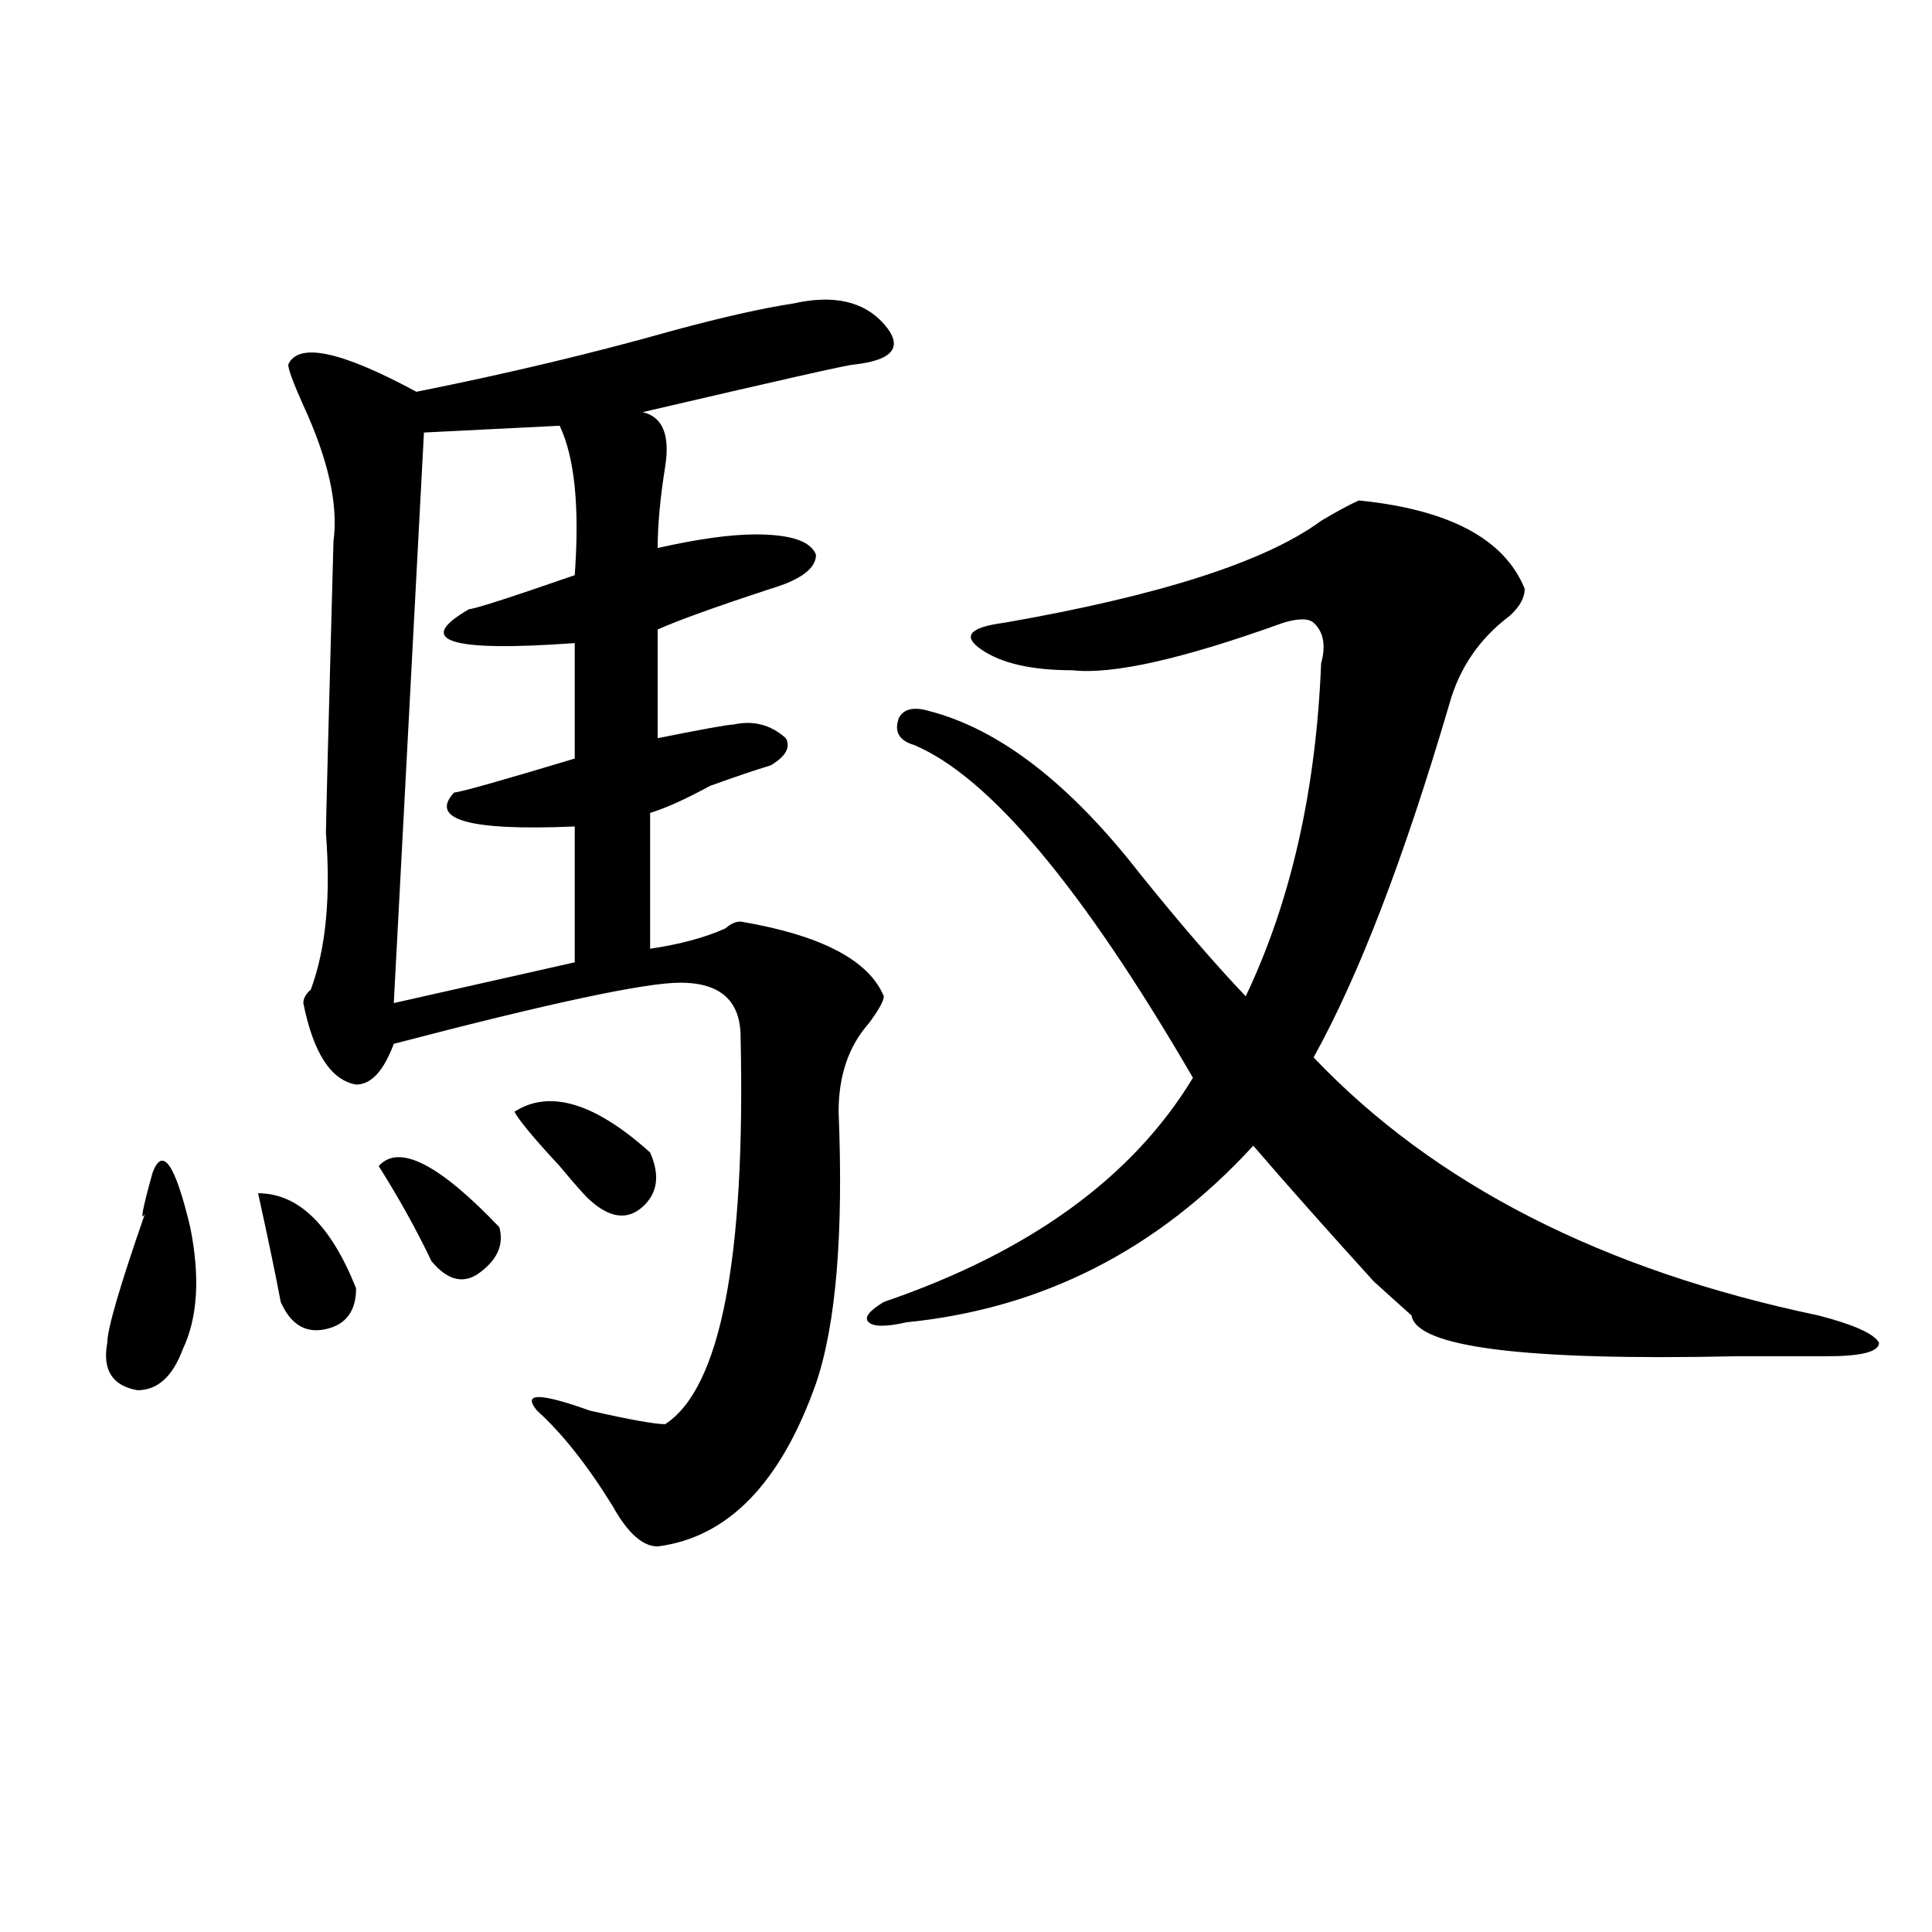 <?xml version="1.0" encoding="utf-8"?>
<!-- Generator: Adobe Illustrator 16.0.0, SVG Export Plug-In . SVG Version: 6.00 Build 0)  -->
<!DOCTYPE svg PUBLIC "-//W3C//DTD SVG 1.1//EN" "http://www.w3.org/Graphics/SVG/1.1/DTD/svg11.dtd">
<svg version="1.1" id="图层_1" xmlns="http://www.w3.org/2000/svg" xmlns:xlink="http://www.w3.org/1999/xlink" x="0px" y="0px"
	 width="1000px" height="1000px" viewBox="0 0 1000 1000" enable-background="new 0 0 1000 1000" xml:space="preserve">
<path d="M78.949,607.078c5.183-14.063,11.707-4.669,19.512,28.125c5.183,25.818,3.902,46.912-3.902,63.281
	c-5.243,14.063-13.048,21.094-23.414,21.094c-13.048-2.307-18.231-10.547-15.609-24.609c0-7.031,6.464-29.278,19.512-66.797
	C72.425,632.896,73.706,625.865,78.949,607.078z M133.582,617.625c20.792,0,37.683,16.425,50.73,49.219
	c0,11.756-5.243,18.787-15.609,21.094c-10.427,2.362-18.231-2.307-23.414-14.063C142.667,659.813,138.765,641.081,133.582,617.625z
	 M410.648,157.078c20.792-4.669,36.401-1.153,46.828,10.547c10.366,11.756,5.183,18.787-15.609,21.094
	c-2.622,0-39.023,8.24-109.266,24.609c10.366,2.362,14.269,11.756,11.707,28.125c-2.622,16.425-3.902,30.487-3.902,42.188
	c20.792-4.669,37.683-7.031,50.73-7.031c18.171,0,28.597,3.516,31.219,10.547c0,7.031-7.805,12.909-23.414,17.578
	c-28.657,9.394-48.169,16.425-58.535,21.094v56.25c23.414-4.669,36.401-7.031,39.023-7.031c10.366-2.307,19.512,0,27.316,7.031
	c2.562,4.725,0,9.394-7.805,14.063c-7.805,2.362-18.231,5.878-31.219,10.547c-13.048,7.031-23.414,11.756-31.219,14.063v70.313
	c15.609-2.307,28.597-5.822,39.023-10.547c2.562-2.307,5.183-3.516,7.805-3.516c41.585,7.031,66.34,19.94,74.145,38.672
	c0,2.362-2.622,7.031-7.805,14.063c-10.427,11.756-15.609,26.972-15.609,45.703c2.562,63.281-1.341,110.193-11.707,140.625
	c-18.231,51.581-45.548,79.706-81.949,84.375c-7.805,0-15.609-7.031-23.414-21.094c-13.048-21.094-26.036-37.463-39.023-49.219
	c-7.805-9.338,1.28-9.338,27.316,0c20.792,4.725,33.78,7.031,39.023,7.031c28.597-18.731,41.585-85.528,39.023-200.391
	c0-18.731-10.427-28.125-31.219-28.125c-18.231,0-67.681,10.547-148.289,31.641c-5.243,14.063-11.707,21.094-19.512,21.094
	c-13.048-2.307-22.134-16.369-27.316-42.188c0-2.307,1.28-4.669,3.902-7.031c7.805-21.094,10.366-48.01,7.805-80.859
	c0-4.669,1.28-55.041,3.902-151.172c2.562-18.731-2.622-42.188-15.609-70.313c-5.243-11.7-7.805-18.731-7.805-21.094
	c5.183-11.7,27.316-7.031,66.34,14.063c46.828-9.338,91.034-19.885,132.68-31.641C374.187,164.109,395.039,159.44,410.648,157.078z
	 M196.02,603.563c10.366-11.7,31.219-1.153,62.438,31.641c2.562,9.394-1.341,17.578-11.707,24.609
	c-7.805,4.725-15.609,2.362-23.414-7.031C215.531,636.412,206.386,619.987,196.02,603.563z M289.676,220.359l-70.242,3.516
	l-15.609,295.313l93.656-21.094v-70.313c-54.633,2.362-75.485-3.516-62.438-17.578c2.562,0,23.414-5.822,62.438-17.578v-59.766
	c-65.06,4.725-83.29-1.153-54.633-17.578c2.562,0,20.792-5.822,54.633-17.578C300.042,262.547,297.48,236.784,289.676,220.359z
	 M266.262,575.438c18.171-11.7,41.585-4.669,70.242,21.094c5.183,11.756,3.902,21.094-3.902,28.125s-16.95,5.878-27.316-3.516
	c-2.622-2.307-7.805-8.185-15.609-17.578C276.628,589.5,268.823,580.162,266.262,575.438z M703.324,259.031
	c46.828,4.725,75.425,19.94,85.852,45.703c0,4.725-2.622,9.394-7.805,14.063c-15.609,11.756-26.036,26.972-31.219,45.703
	c-23.414,79.706-46.828,140.625-70.242,182.813c62.438,65.644,149.569,110.193,261.457,133.594
	c18.171,4.725,28.597,9.394,31.219,14.063c0,4.725-9.146,7.031-27.316,7.031c-10.427,0-26.036,0-46.828,0
	c-109.266,2.362-165.239-4.669-167.801-21.094c-5.243-4.669-11.707-10.547-19.512-17.578
	c-23.414-25.763-44.267-49.219-62.438-70.313c-49.45,53.943-109.266,84.375-179.508,91.406c-10.427,2.362-16.95,2.362-19.512,0
	c-2.622-2.307,0-5.822,7.805-10.547c75.425-25.763,128.777-64.435,159.996-116.016c-57.255-98.438-105.363-155.841-144.387-172.266
	c-7.805-2.307-10.427-7.031-7.805-14.063c2.562-4.669,7.805-5.822,15.609-3.516c36.401,9.394,72.804,37.519,109.266,84.375
	c20.792,25.818,39.023,46.912,54.633,63.281c23.414-49.219,36.401-106.622,39.023-172.266c2.562-9.338,1.28-16.369-3.902-21.094
	c-2.622-2.307-7.805-2.307-15.609,0c-52.071,18.787-88.474,26.972-109.266,24.609c-20.853,0-36.462-3.516-46.828-10.547
	c-10.427-7.031-6.524-11.7,11.707-14.063c80.608-14.063,135.241-31.641,163.898-52.734
	C691.617,264.909,698.081,261.394,703.324,259.031z"/>
</svg>
